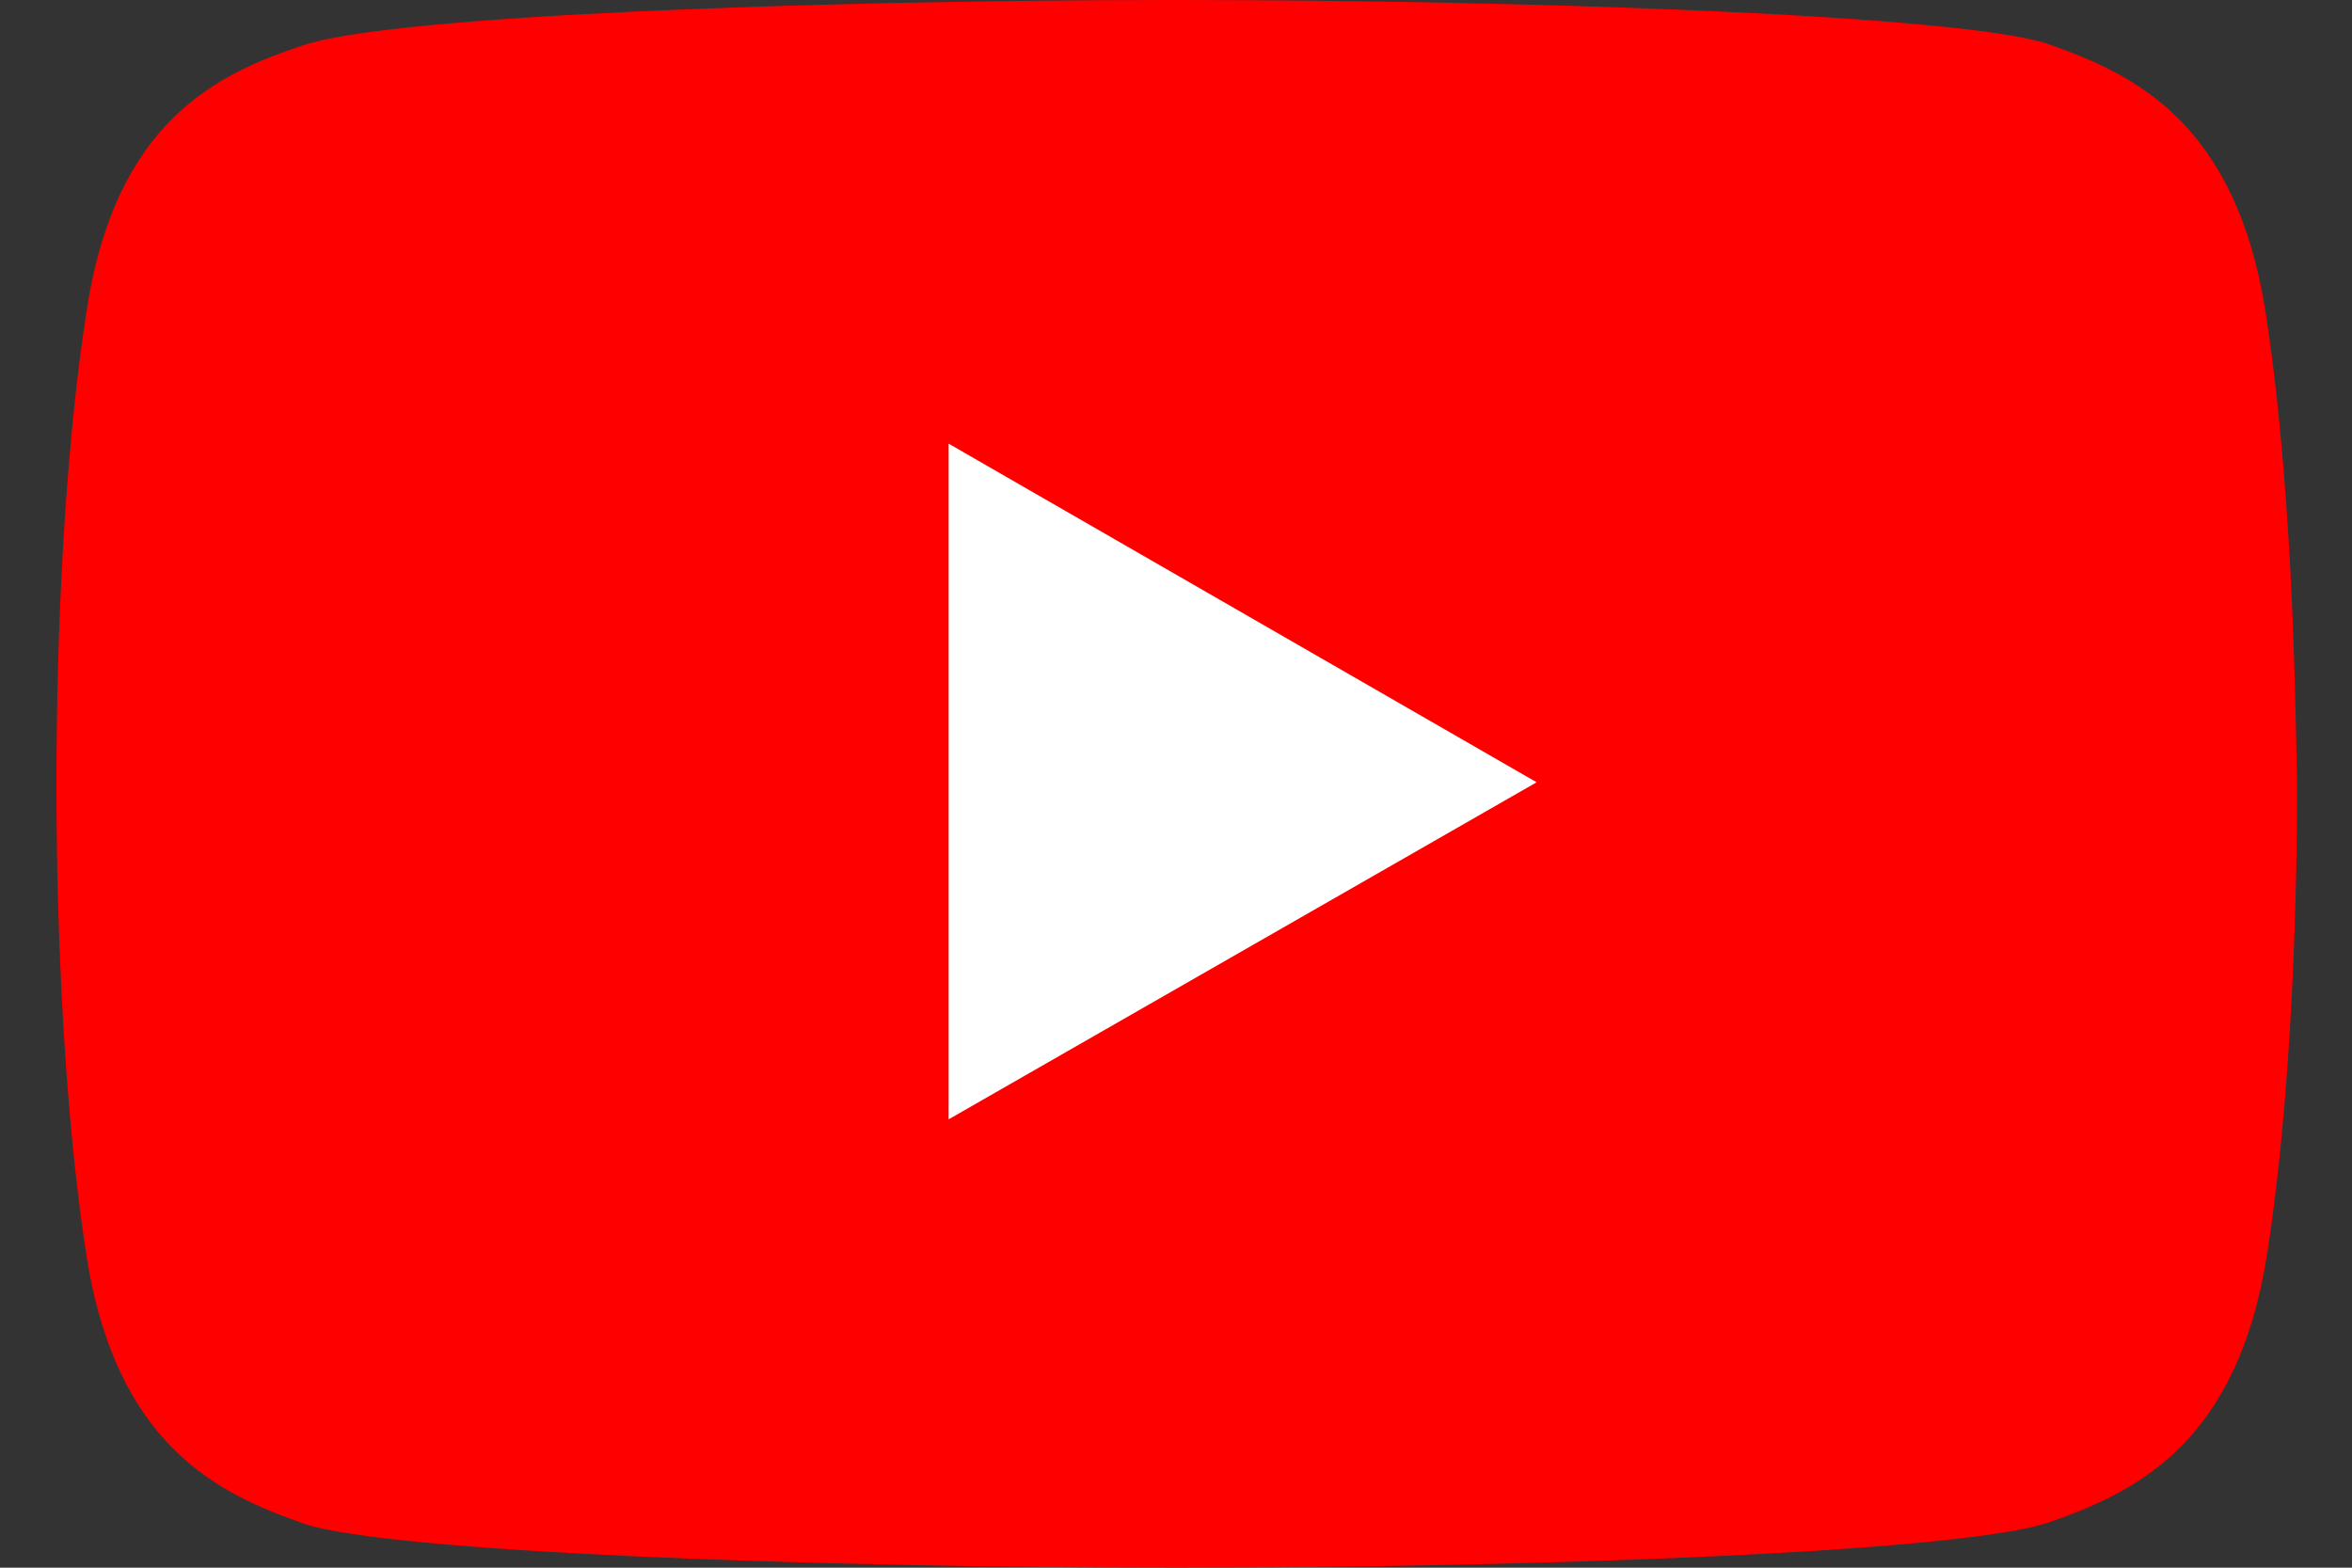 <?xml version="1.0" encoding="utf-8"?>
<!-- Generator: Adobe Illustrator 23.1.0, SVG Export Plug-In . SVG Version: 6.00 Build 0)  -->
<svg version="1.1" id="Calque_1" xmlns="http://www.w3.org/2000/svg" xmlns:xlink="http://www.w3.org/1999/xlink" x="0px" y="0px"
	 viewBox="0 0 150 100" style="enable-background:new 0 0 150 100;" xml:space="preserve">
<rect x="0" y="0" width="150" height="100" fill="#333333" stroke="none"/>
<style type="text/css">
	.st0{fill:#ff0000;}
	.st1{fill:#FFFFFF;}
</style>
<g>
	<path class="st0" d="M144.5,20c-1.9-12.3-8.5-15.3-13.9-17.2C125.2,1,98.3,0,75,0C51.7,0,24.8,1,19.3,2.9C13.9,4.7,7.3,7.7,5.5,20
		C3.6,32.3,3.6,47.3,3.6,50c0,2.7,0,17.7,1.9,30c1.9,12.3,8.5,15.3,13.9,17.2C24.8,99,51.7,100,75,100c23.3,0,50.2-1,55.7-2.9
		c5.4-1.9,12-4.9,13.9-17.2c1.9-12.3,1.9-27.3,1.9-30C146.4,47.3,146.4,32.3,144.5,20z"/>
	<polygon class="st1" points="60.5,28.3 60.5,49.9 60.5,71.4 98,49.9 	"/>
</g>
</svg>
